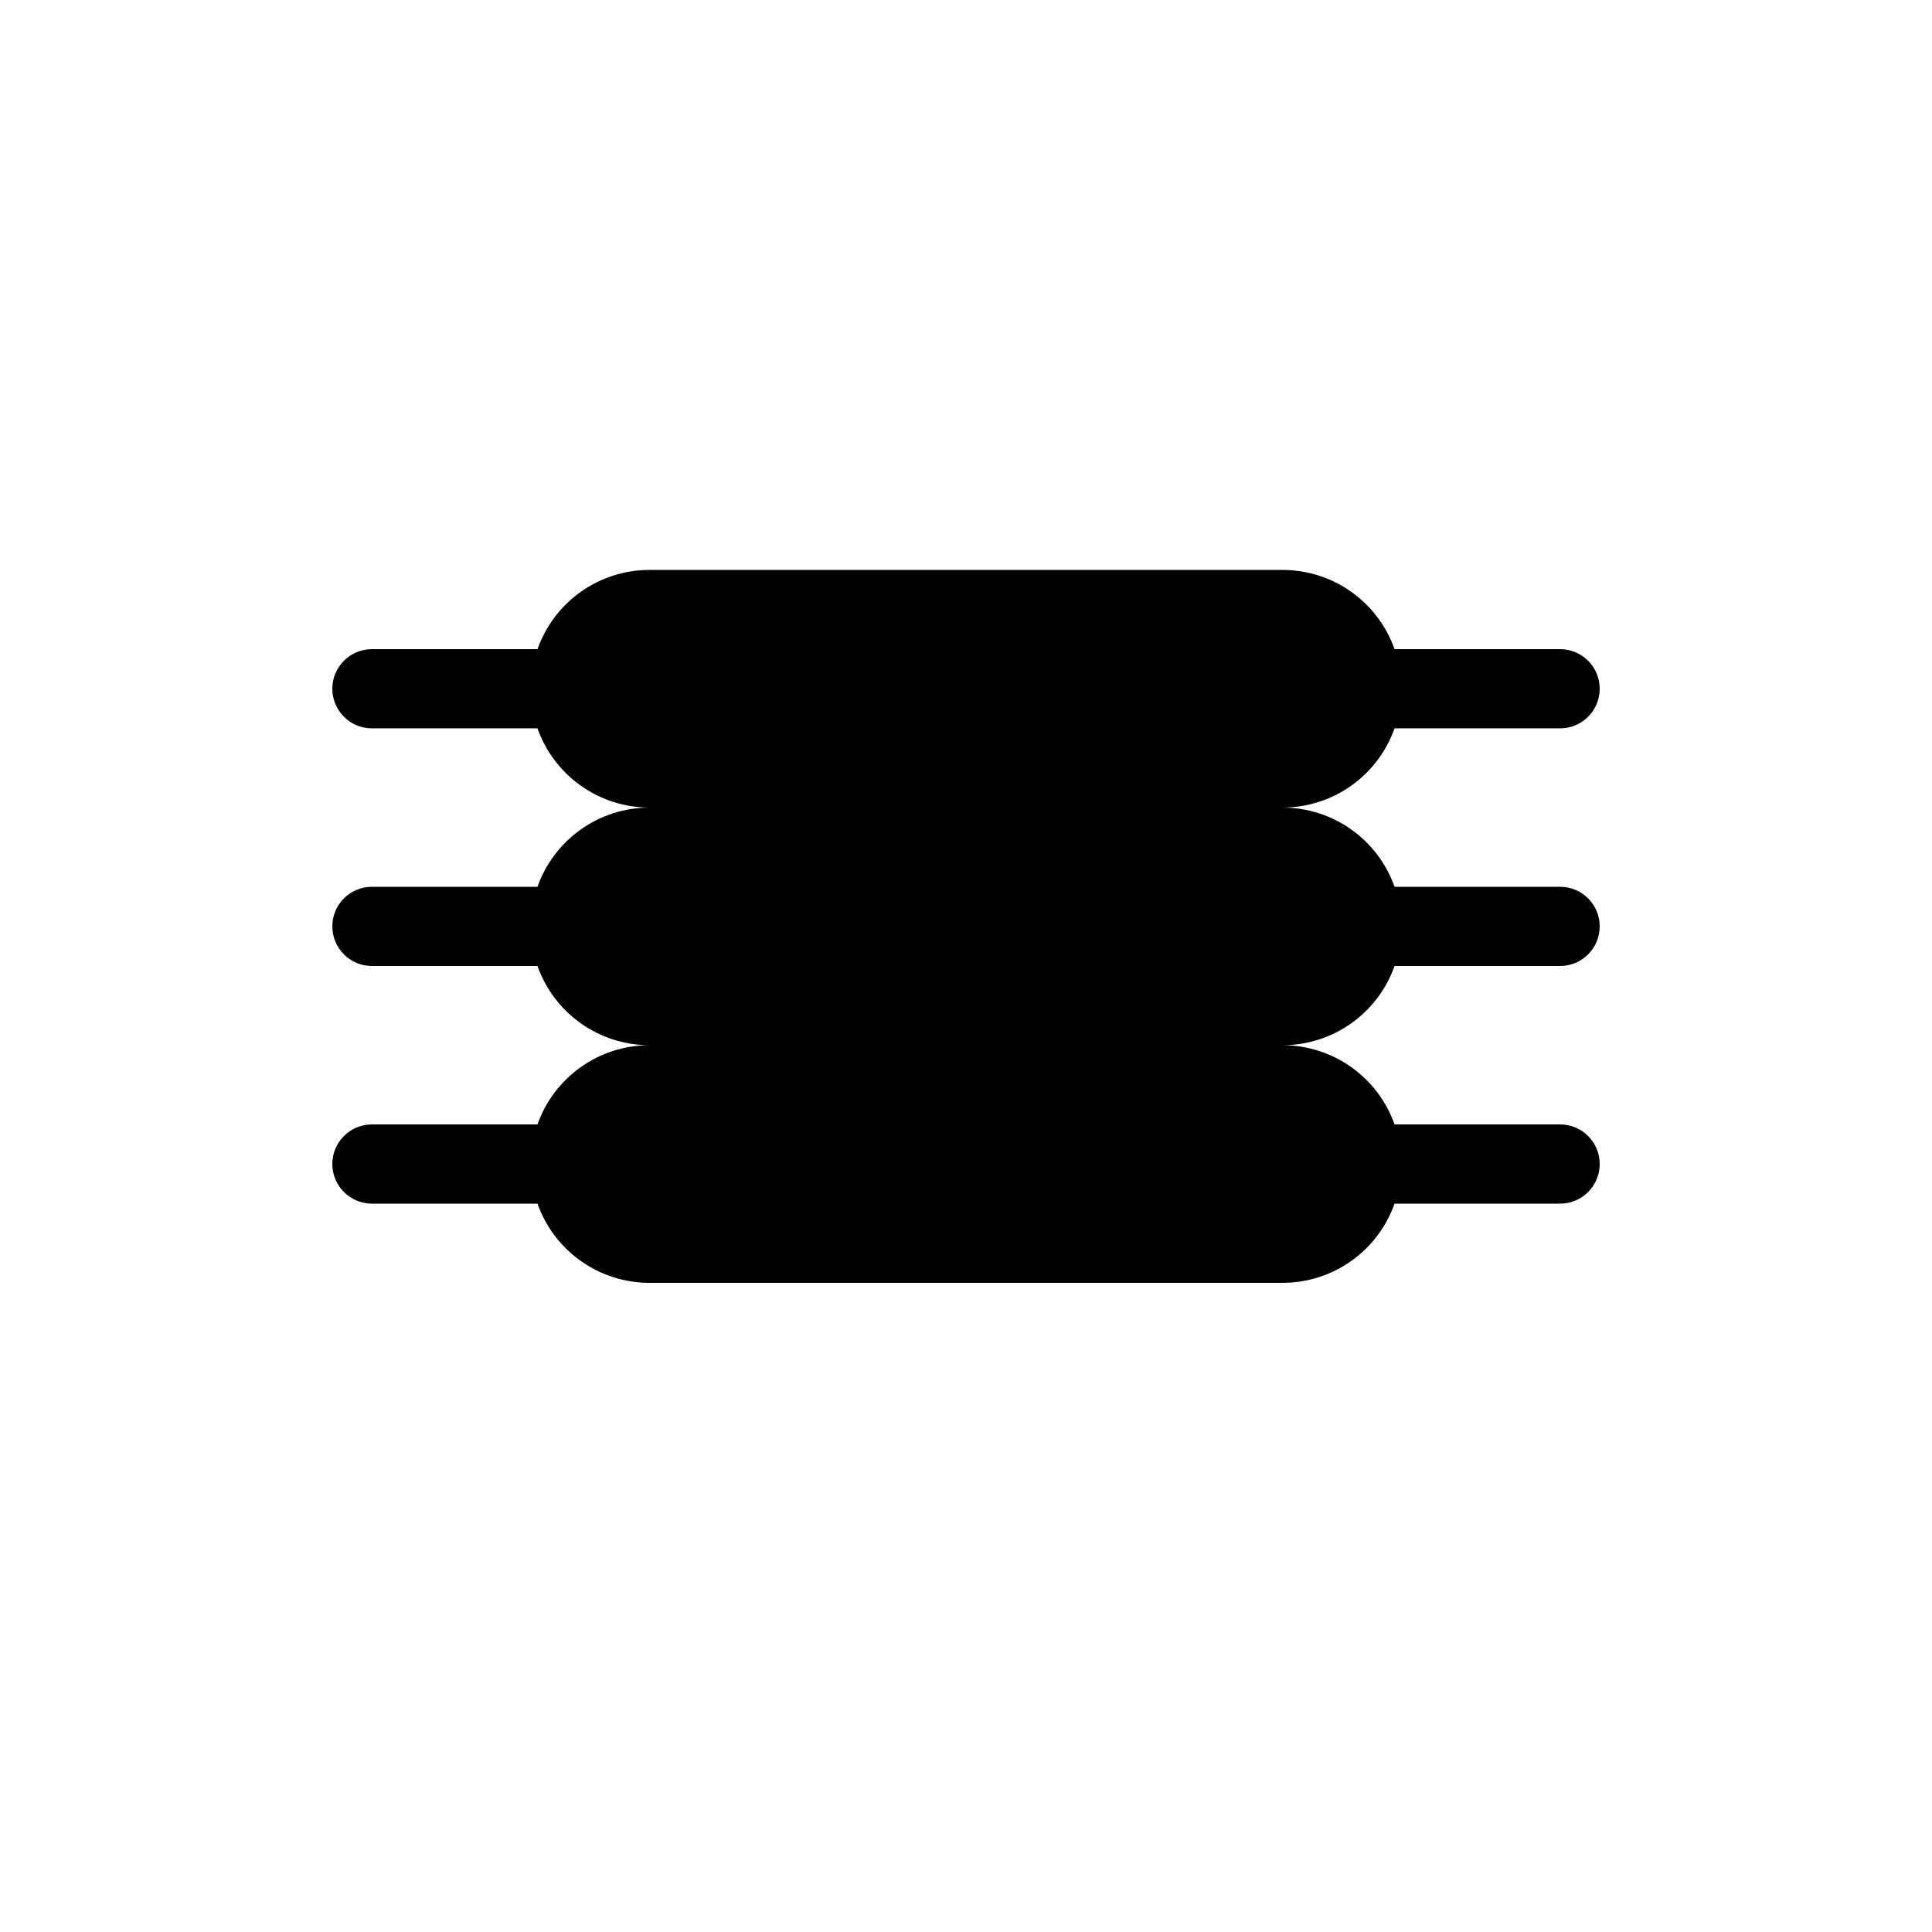 <?xml version="1.0" encoding="UTF-8"?>
<!-- Uploaded to: ICON Repo, www.svgrepo.com, Generator: ICON Repo Mixer Tools -->
<svg fill="#000000" width="800px" height="800px" version="1.1" viewBox="144 144 512 512" xmlns="http://www.w3.org/2000/svg">
 <path d="m513.57 400h43.871c5.797 0 10.496-4.699 10.496-10.496s-4.699-10.496-10.496-10.496h-43.871c-2.168-6.125-6.172-11.43-11.473-15.191-5.297-3.758-11.629-5.785-18.129-5.801 6.5-0.02 12.832-2.047 18.129-5.805 5.301-3.758 9.305-9.062 11.473-15.188h43.871c5.797 0 10.496-4.699 10.496-10.496s-4.699-10.496-10.496-10.496h-43.871c-2.168-6.125-6.172-11.43-11.473-15.188-5.297-3.762-11.629-5.789-18.129-5.805h-167.93c-6.496 0.016-12.828 2.043-18.129 5.805-5.297 3.758-9.305 9.062-11.473 15.188h-43.871c-5.797 0-10.496 4.699-10.496 10.496s4.699 10.496 10.496 10.496h43.875-0.004c2.168 6.125 6.176 11.43 11.473 15.188 5.301 3.758 11.633 5.785 18.129 5.805-6.496 0.016-12.828 2.043-18.129 5.801-5.297 3.762-9.305 9.066-11.473 15.191h-43.871c-5.797 0-10.496 4.699-10.496 10.496s4.699 10.496 10.496 10.496h43.875-0.004c2.168 6.125 6.176 11.43 11.473 15.188 5.301 3.758 11.633 5.785 18.129 5.805-6.496 0.016-12.828 2.043-18.129 5.801-5.297 3.758-9.305 9.066-11.473 15.191h-43.871c-5.797 0-10.496 4.699-10.496 10.496s4.699 10.496 10.496 10.496h43.875-0.004c2.168 6.125 6.176 11.43 11.473 15.188 5.301 3.758 11.633 5.785 18.129 5.801h167.93c6.5-0.016 12.832-2.043 18.129-5.801 5.301-3.758 9.305-9.062 11.473-15.188h43.871c5.797 0 10.496-4.699 10.496-10.496s-4.699-10.496-10.496-10.496h-43.871c-2.168-6.125-6.172-11.434-11.473-15.191-5.297-3.758-11.629-5.785-18.129-5.801 6.5-0.02 12.832-2.047 18.129-5.805 5.301-3.758 9.305-9.062 11.473-15.188z"/>
</svg>